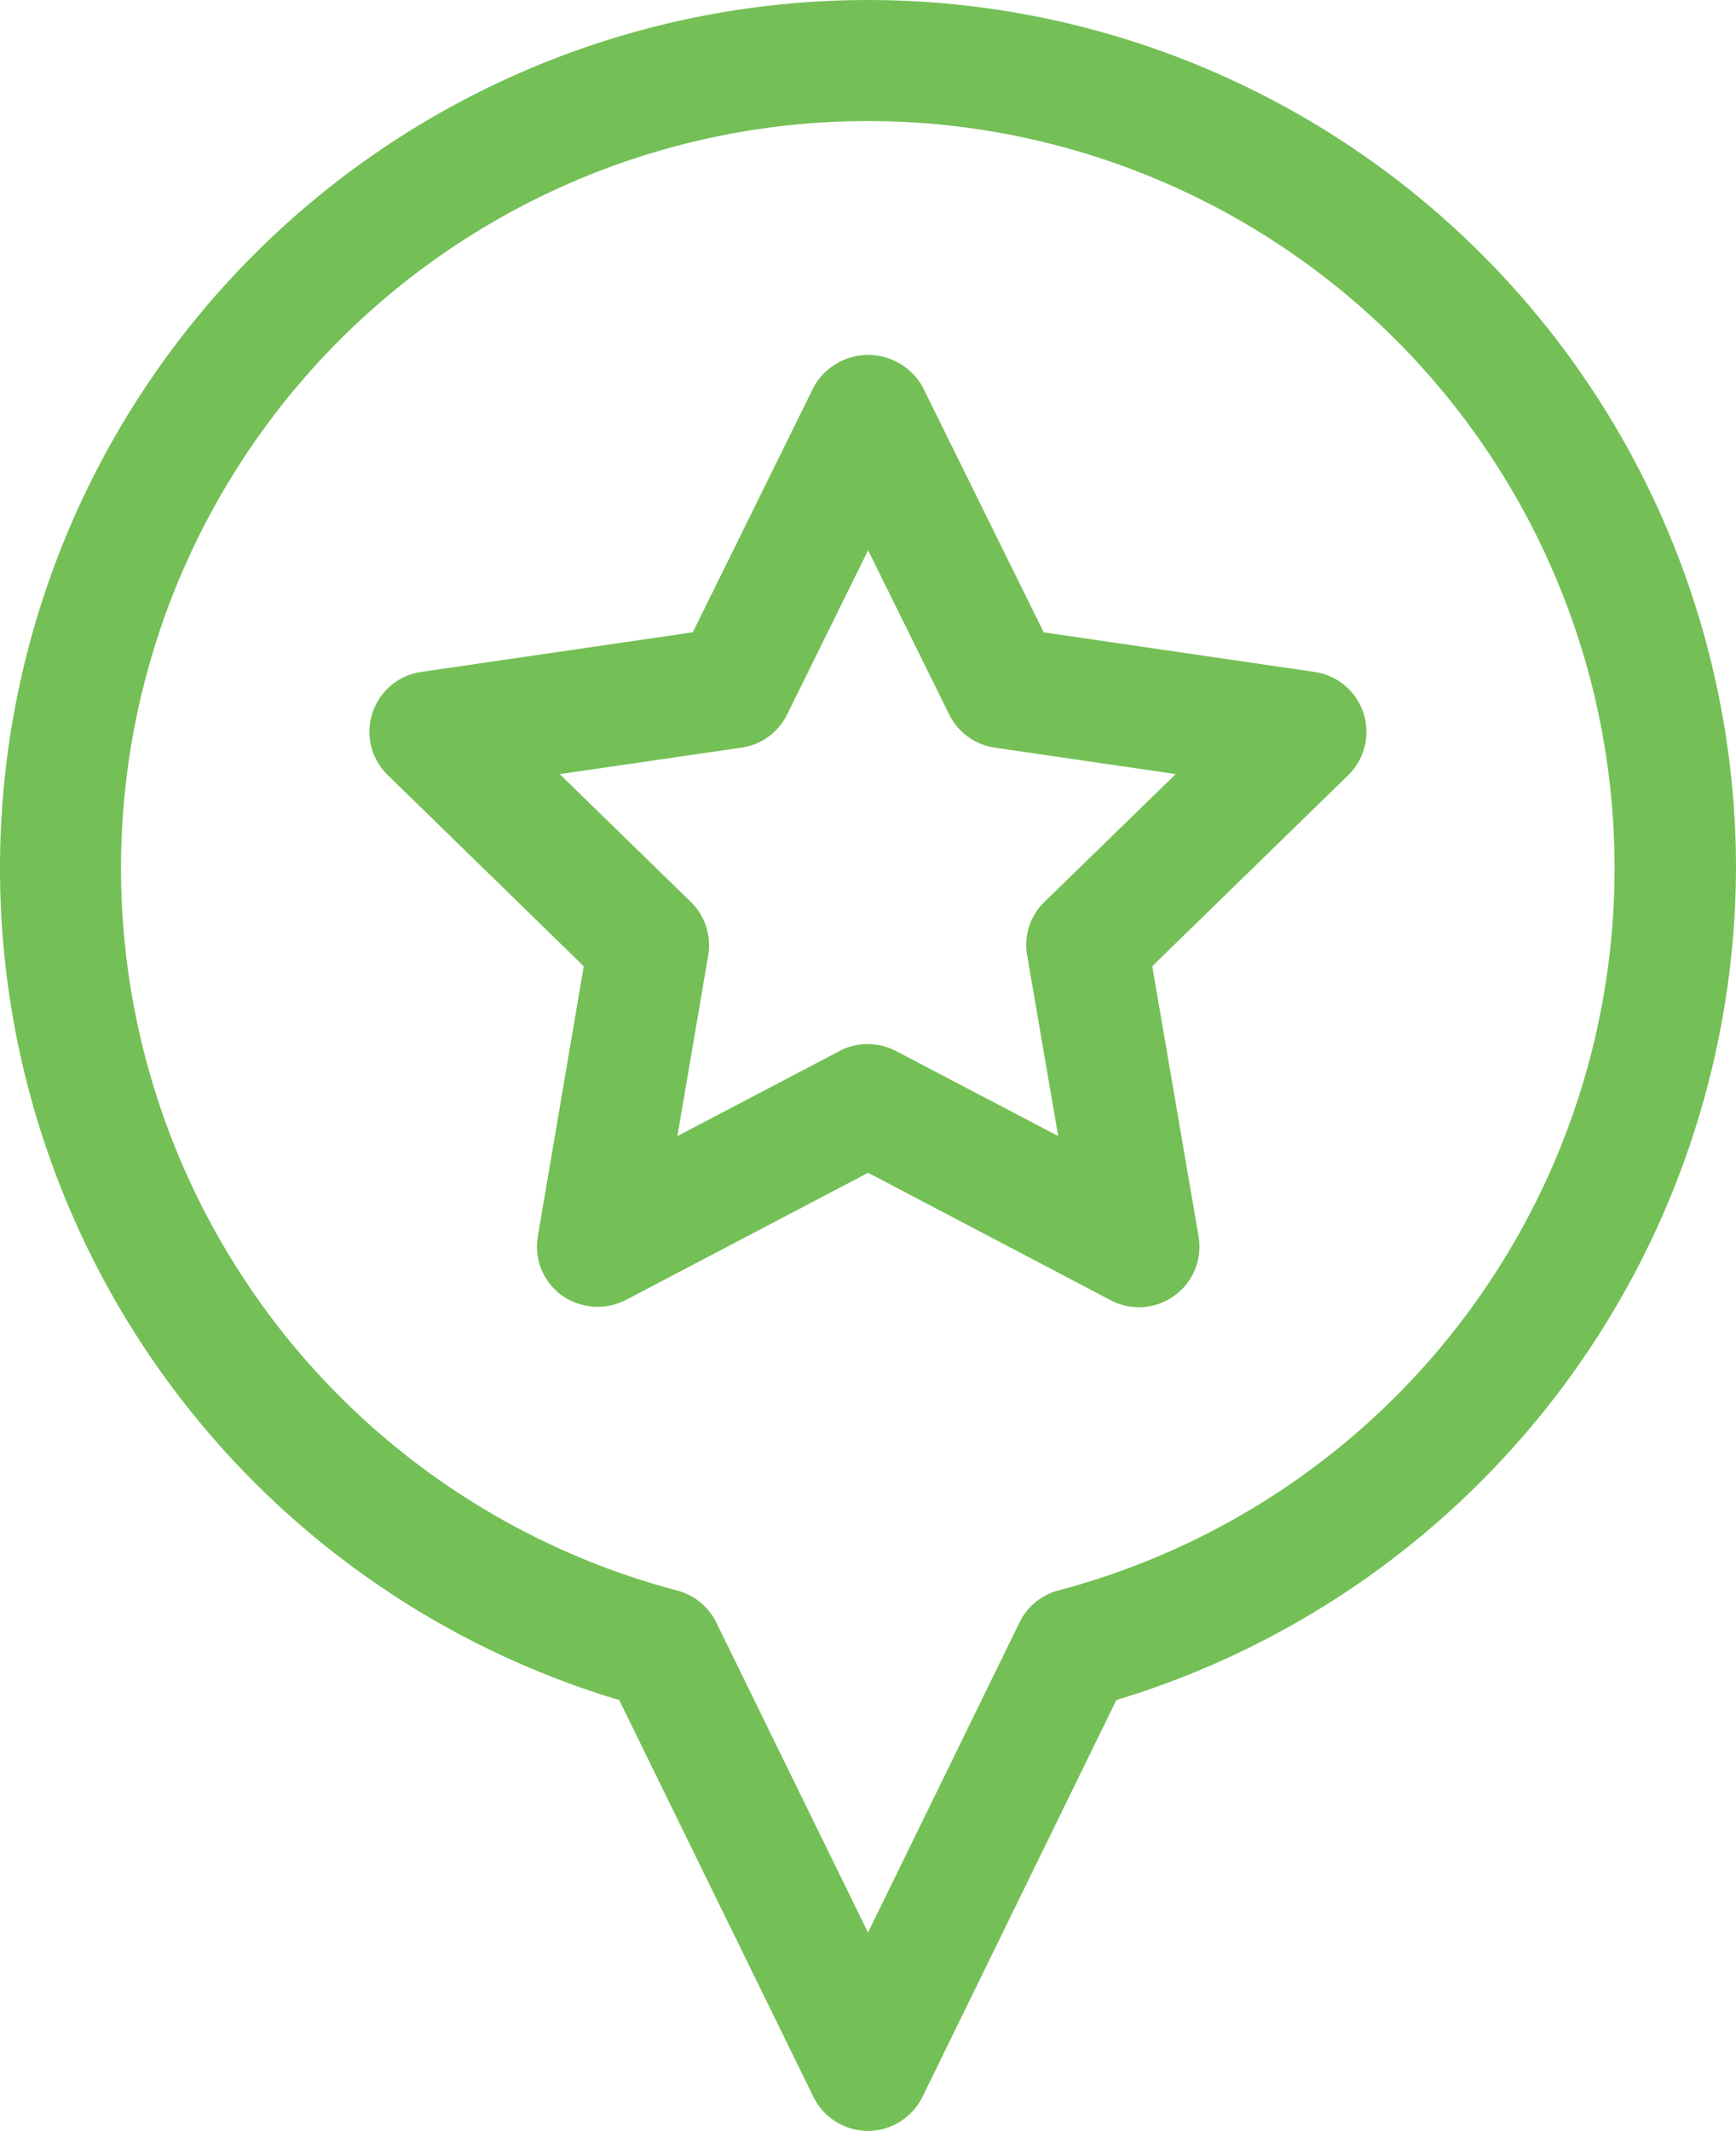 <svg xmlns="http://www.w3.org/2000/svg" xmlns:xlink="http://www.w3.org/1999/xlink" width="31" height="38.042" viewBox="0 0 31 38.042">
  <defs>
    <clipPath id="clip-path">
      <rect width="31" height="38.042" fill="none"/>
    </clipPath>
    <clipPath id="clip-path-2">
      <path id="Clip_2" data-name="Clip 2" d="M0,0H31V38.042H0Z" transform="translate(0 0.958)" fill="none"/>
    </clipPath>
  </defs>
  <g id="Group_6" data-name="Group 6" clip-path="url(#clip-path)">
    <g id="Group_6-2" data-name="Group 6" transform="translate(0 -1)">
      <g id="Group_3" data-name="Group 3" transform="translate(0 0.042)">
        <path id="Clip_2-2" data-name="Clip 2" d="M0,0H31V38.042H0Z" transform="translate(0 0.958)" fill="none"/>
        <g id="Group_3-2" data-name="Group 3" clip-path="url(#clip-path-2)">
          <path id="Fill_1" data-name="Fill 1" d="M15.5,38.042a1.089,1.089,0,0,1-.971-.6L11.057,30.35A15.5,15.5,0,1,1,31,15.5,15.575,15.575,0,0,1,19.935,30.35l-3.464,7.087A1.089,1.089,0,0,1,15.5,38.042Zm0-35.881a13.338,13.338,0,0,0-3.41,26.233,1.086,1.086,0,0,1,.7.57L15.5,34.5l2.707-5.538a1.078,1.078,0,0,1,.7-.571A13.337,13.337,0,0,0,15.5,2.161Z" transform="translate(0 0.958)" fill="#74C056"/>
        </g>
      </g>
      <path id="Fill_4" data-name="Fill 4" d="M13.741,17a1.087,1.087,0,0,1-.5-.124L8.907,14.6l-4.33,2.273a1.109,1.109,0,0,1-1.137-.083,1.075,1.075,0,0,1-.431-1.056l.82-4.821L.329,7.5a1.079,1.079,0,0,1,.6-1.842l4.847-.707L7.939.566a1.113,1.113,0,0,1,1.939,0l2.165,4.386,4.838.707a1.081,1.081,0,0,1,.6,1.842l-3.5,3.411.827,4.823A1.081,1.081,0,0,1,13.741,17ZM8.907,3.487,7.461,6.418a1.078,1.078,0,0,1-.814.592L3.4,7.483l2.34,2.28a1.083,1.083,0,0,1,.312.955l-.551,3.227,2.9-1.521a1.086,1.086,0,0,1,1,0l2.9,1.52-.554-3.226a1.069,1.069,0,0,1,.312-.957L14.4,7.482,11.169,7.01a1.082,1.082,0,0,1-.814-.591Z" transform="translate(6.595 7.337)" fill="#74C056"/>
    </g>
  </g>
</svg>
